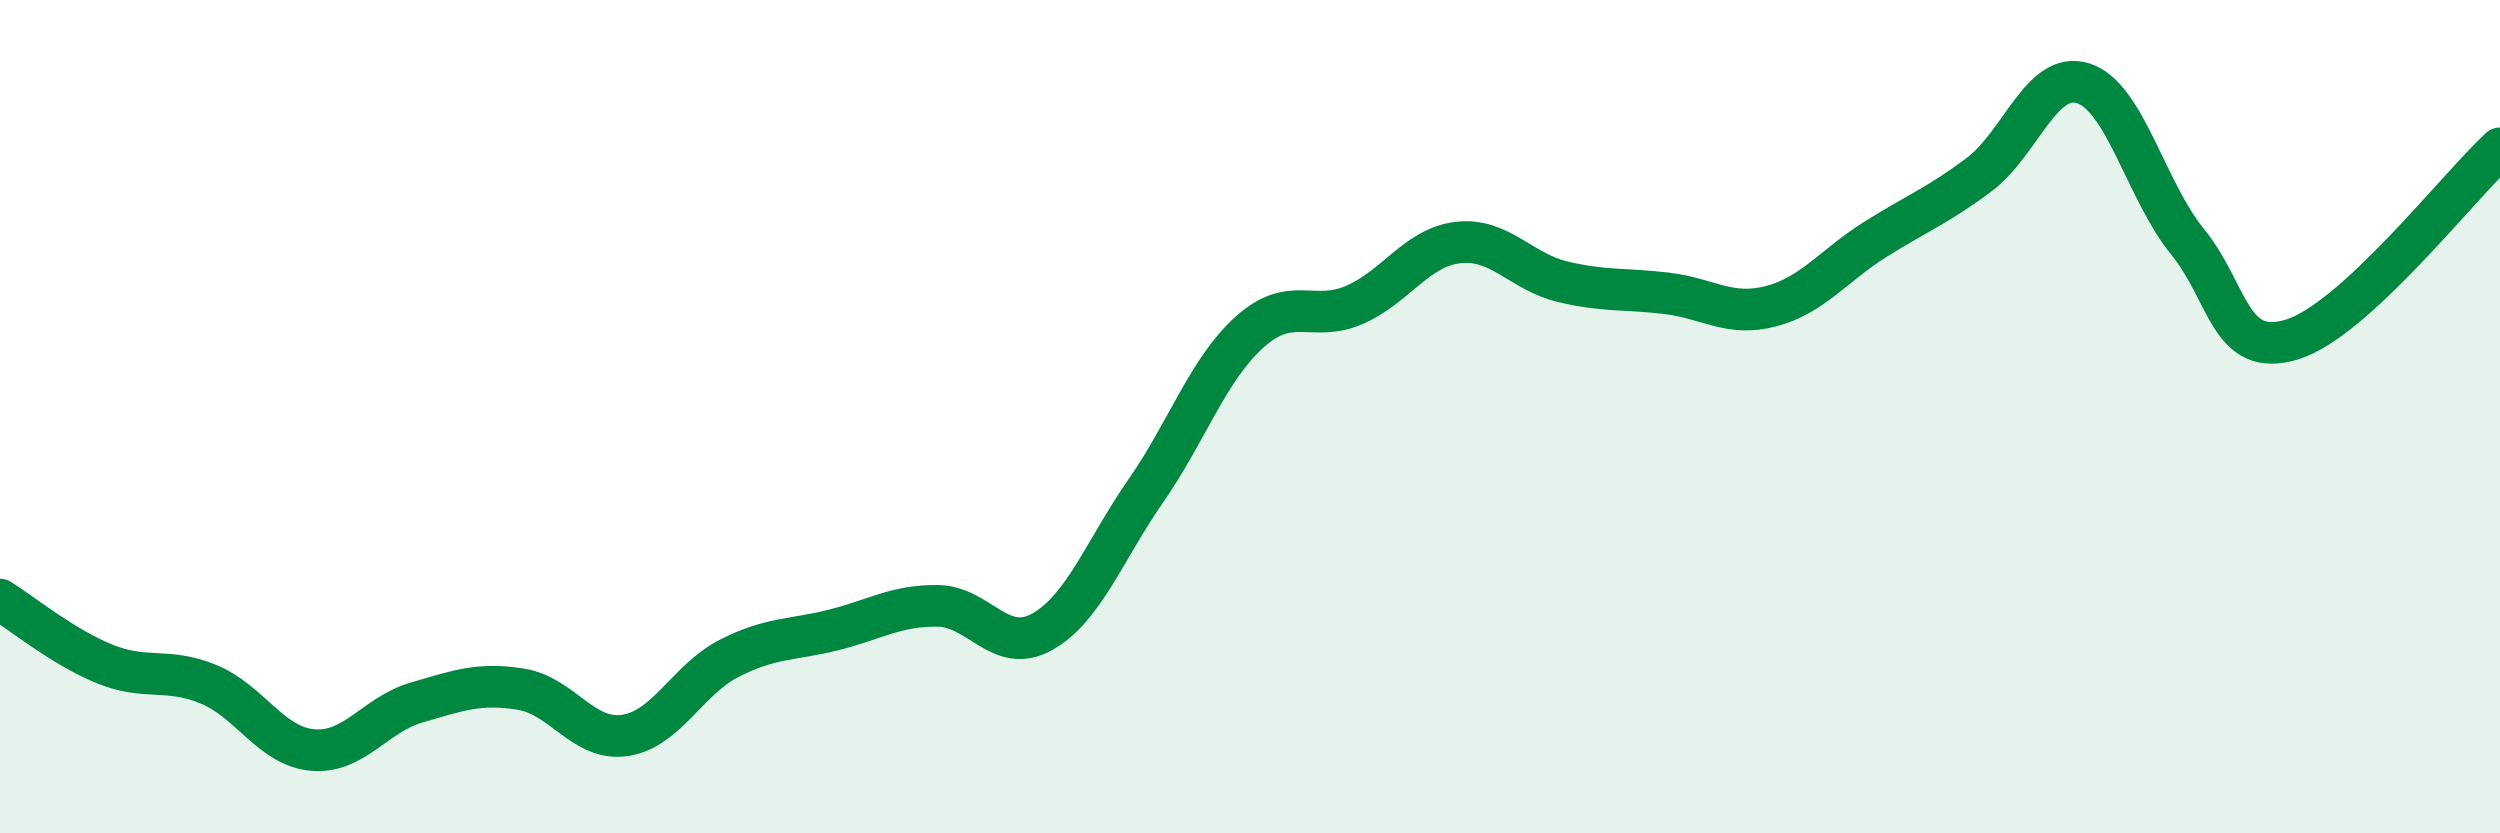 
    <svg width="60" height="20" viewBox="0 0 60 20" xmlns="http://www.w3.org/2000/svg">
      <path
        d="M 0,14.39 C 0.5,14.7 1.5,15.52 2.5,15.93 C 3.5,16.34 4,16.01 5,16.42 C 6,16.83 6.5,17.91 7.5,18 C 8.5,18.09 9,17.15 10,16.86 C 11,16.57 11.5,16.38 12.5,16.54 C 13.5,16.7 14,17.8 15,17.65 C 16,17.5 16.5,16.31 17.5,15.8 C 18.5,15.29 19,15.37 20,15.12 C 21,14.87 21.5,14.53 22.5,14.54 C 23.5,14.55 24,15.72 25,15.17 C 26,14.62 26.5,13.22 27.5,11.78 C 28.5,10.34 29,8.85 30,7.96 C 31,7.07 31.5,7.75 32.5,7.32 C 33.5,6.89 34,5.93 35,5.82 C 36,5.71 36.5,6.52 37.5,6.76 C 38.5,7 39,6.92 40,7.04 C 41,7.16 41.5,7.61 42.5,7.35 C 43.5,7.09 44,6.38 45,5.75 C 46,5.12 46.5,4.94 47.5,4.19 C 48.5,3.44 49,1.68 50,2 C 51,2.32 51.5,4.57 52.5,5.8 C 53.5,7.03 53.5,8.6 55,8.15 C 56.5,7.7 59,4.48 60,3.56L60 20L0 20Z"
        fill="#008740"
        opacity="0.1"
        stroke-linecap="round"
        stroke-linejoin="round"
      />
      <path
        d="M 0,14.39 C 0.5,14.7 1.5,15.52 2.5,15.93 C 3.5,16.34 4,16.01 5,16.42 C 6,16.83 6.5,17.91 7.5,18 C 8.5,18.09 9,17.15 10,16.86 C 11,16.57 11.5,16.38 12.5,16.54 C 13.5,16.7 14,17.8 15,17.65 C 16,17.5 16.5,16.31 17.5,15.8 C 18.5,15.29 19,15.37 20,15.12 C 21,14.87 21.5,14.53 22.5,14.54 C 23.5,14.55 24,15.72 25,15.17 C 26,14.62 26.5,13.22 27.5,11.78 C 28.5,10.34 29,8.85 30,7.96 C 31,7.07 31.5,7.75 32.5,7.32 C 33.5,6.89 34,5.93 35,5.82 C 36,5.71 36.5,6.52 37.5,6.76 C 38.5,7 39,6.92 40,7.04 C 41,7.16 41.5,7.61 42.5,7.35 C 43.5,7.09 44,6.38 45,5.75 C 46,5.12 46.5,4.94 47.5,4.19 C 48.5,3.44 49,1.68 50,2 C 51,2.32 51.5,4.57 52.5,5.8 C 53.5,7.03 53.5,8.6 55,8.15 C 56.5,7.7 59,4.48 60,3.56"
        stroke="#008740"
        stroke-width="1"
        fill="none"
        stroke-linecap="round"
        stroke-linejoin="round"
      />
    </svg>
  